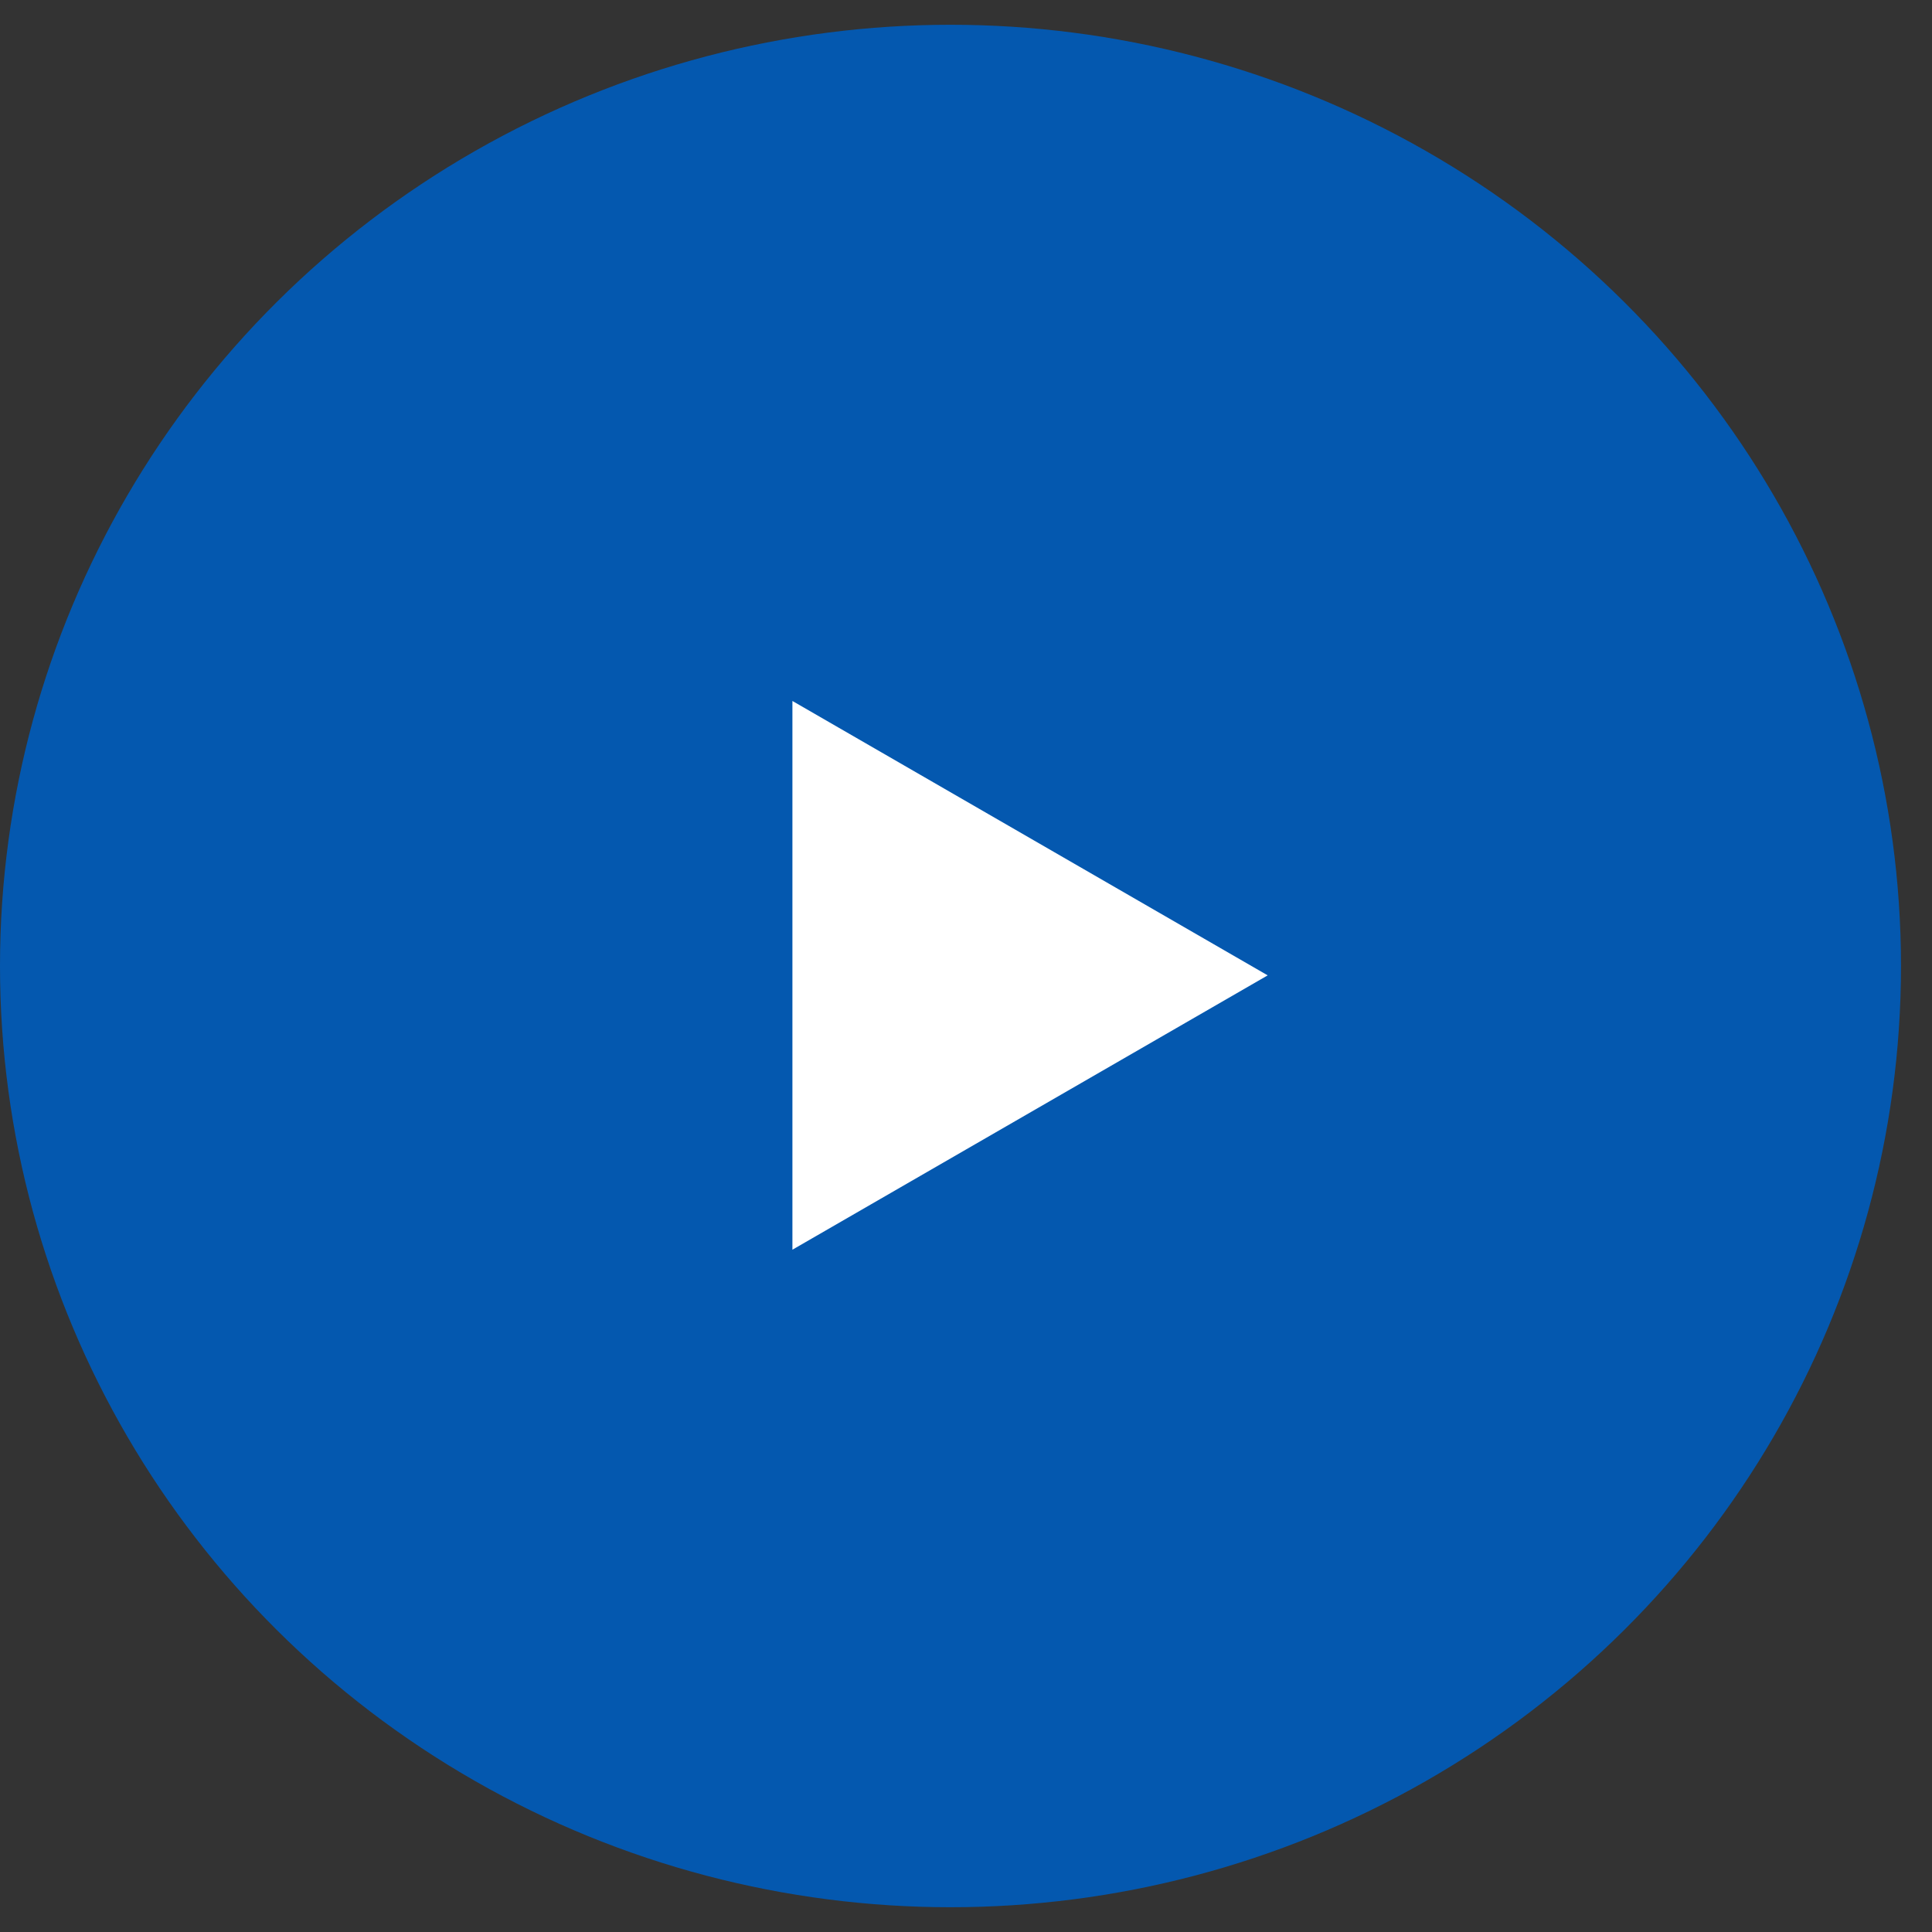 <?xml version="1.0" encoding="UTF-8"?> <svg xmlns="http://www.w3.org/2000/svg" width="39" height="39" viewBox="0 0 39 39" fill="none"><rect x="0" y="0" width="39" height="39" fill="#333333" stroke="none"/> <ellipse cx="19.187" cy="19.5" rx="19.187" ry="19" fill="#0458AF"></ellipse> <path d="M25.59 19.689L15.996 25.227L15.996 14.15L25.59 19.689Z" fill="white"></path> </svg> 